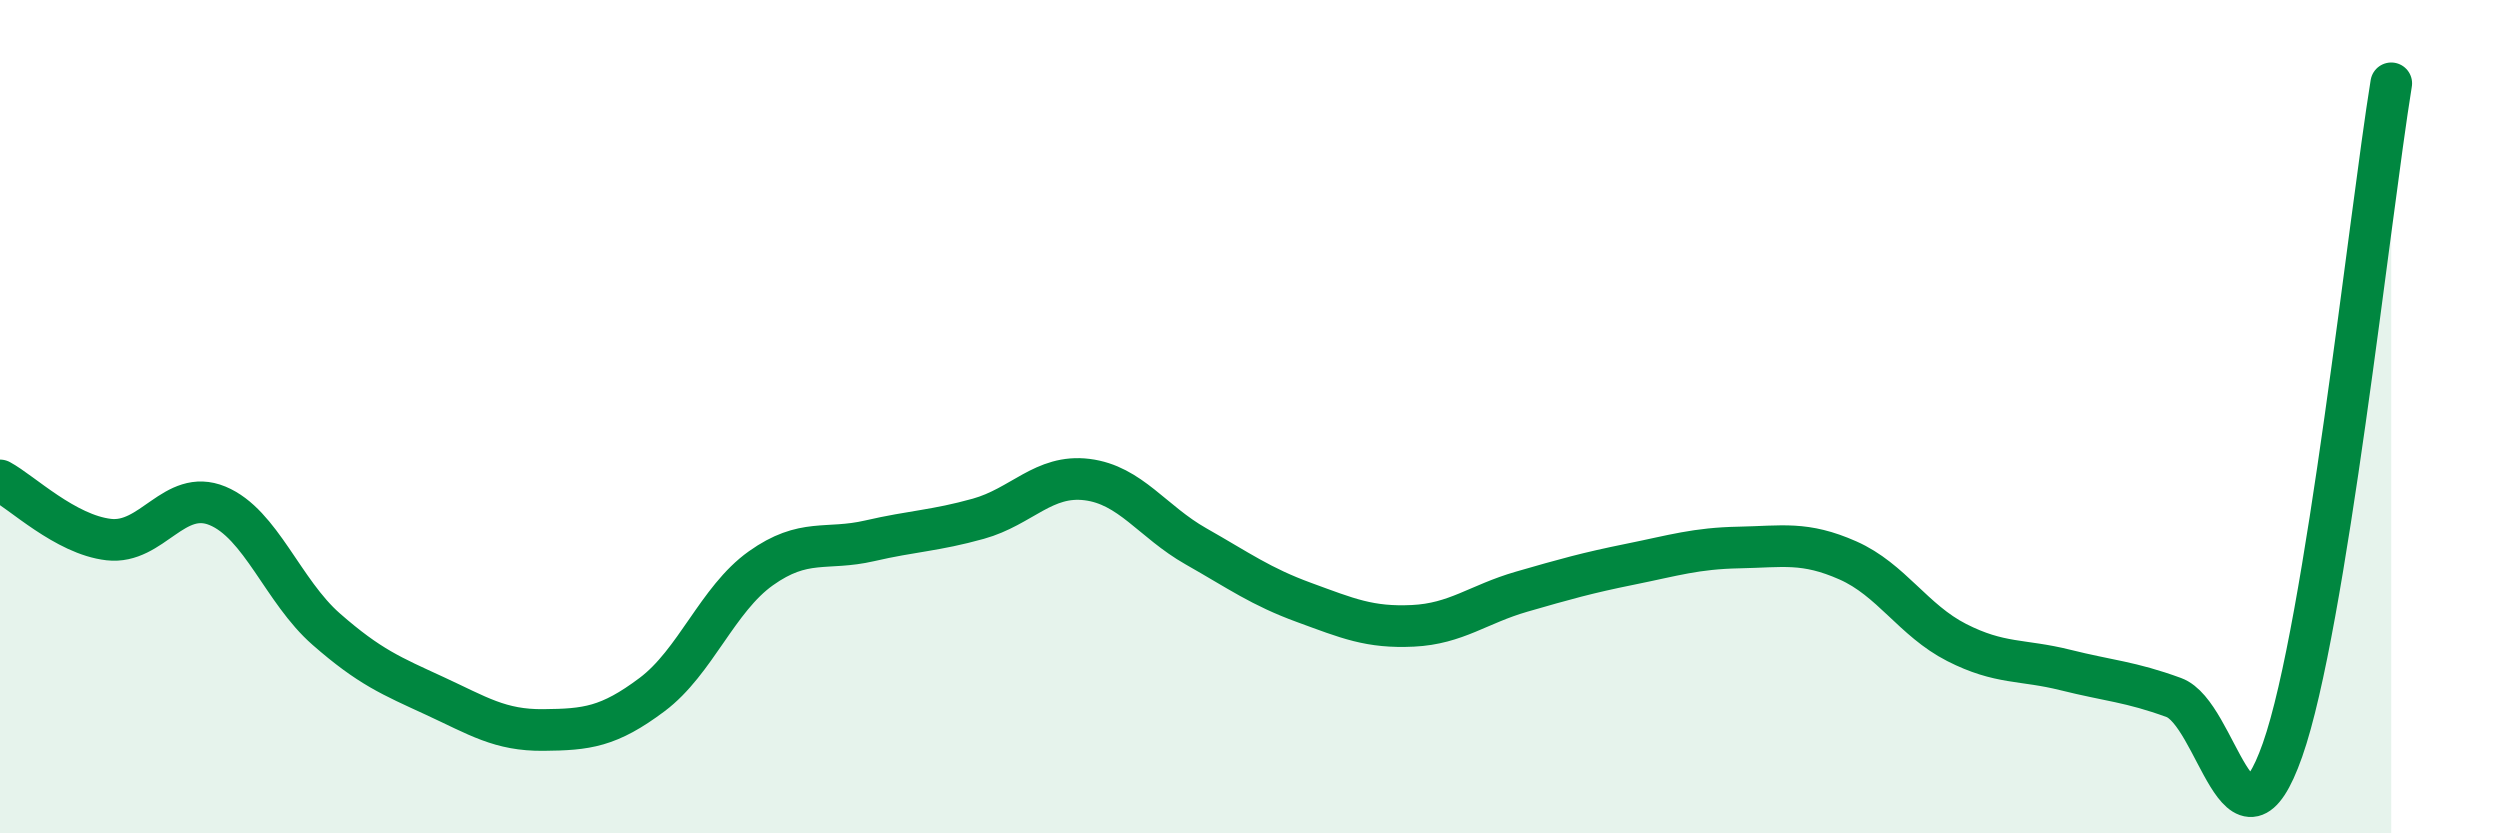 
    <svg width="60" height="20" viewBox="0 0 60 20" xmlns="http://www.w3.org/2000/svg">
      <path
        d="M 0,11.53 C 0.52,11.81 1.57,12.83 2.61,12.95 C 3.65,13.07 4.18,11.71 5.22,12.14 C 6.26,12.57 6.79,14.19 7.83,15.1 C 8.87,16.01 9.39,16.22 10.43,16.7 C 11.47,17.18 12,17.53 13.04,17.52 C 14.08,17.51 14.61,17.45 15.65,16.67 C 16.69,15.89 17.22,14.38 18.26,13.64 C 19.3,12.9 19.83,13.22 20.87,12.98 C 21.91,12.74 22.44,12.74 23.48,12.45 C 24.52,12.16 25.05,11.38 26.09,11.51 C 27.13,11.64 27.66,12.52 28.7,13.11 C 29.74,13.7 30.26,14.08 31.3,14.46 C 32.34,14.84 32.87,15.07 33.91,15.02 C 34.95,14.97 35.48,14.5 36.52,14.2 C 37.56,13.9 38.09,13.75 39.13,13.54 C 40.17,13.33 40.7,13.16 41.74,13.14 C 42.78,13.12 43.31,12.99 44.35,13.45 C 45.39,13.91 45.92,14.89 46.96,15.42 C 48,15.95 48.53,15.82 49.57,16.08 C 50.61,16.34 51.13,16.36 52.17,16.74 C 53.21,17.12 53.74,20.95 54.78,18 C 55.82,15.05 56.87,5.2 57.39,2L57.39 20L0 20Z"
        fill="#008740"
        opacity="0.1"
        stroke-linecap="round"
        stroke-linejoin="round"
      />
      <path
        d="M 0,11.53 C 0.52,11.81 1.57,12.83 2.61,12.95 C 3.65,13.07 4.18,11.71 5.22,12.14 C 6.26,12.57 6.79,14.19 7.83,15.1 C 8.87,16.01 9.39,16.22 10.43,16.7 C 11.47,17.18 12,17.53 13.04,17.52 C 14.08,17.51 14.61,17.45 15.65,16.67 C 16.69,15.89 17.22,14.38 18.26,13.64 C 19.3,12.9 19.83,13.22 20.87,12.98 C 21.91,12.74 22.44,12.74 23.48,12.45 C 24.52,12.16 25.05,11.38 26.09,11.51 C 27.13,11.64 27.66,12.52 28.7,13.11 C 29.74,13.7 30.26,14.08 31.3,14.46 C 32.34,14.84 32.87,15.07 33.91,15.02 C 34.95,14.97 35.48,14.5 36.52,14.2 C 37.56,13.9 38.09,13.75 39.13,13.54 C 40.17,13.33 40.7,13.16 41.74,13.14 C 42.78,13.12 43.31,12.99 44.35,13.45 C 45.39,13.91 45.92,14.89 46.96,15.42 C 48,15.95 48.53,15.82 49.57,16.08 C 50.61,16.34 51.13,16.36 52.17,16.74 C 53.21,17.12 53.74,20.95 54.78,18 C 55.82,15.05 56.87,5.2 57.39,2"
        stroke="#008740"
        stroke-width="1"
        fill="none"
        stroke-linecap="round"
        stroke-linejoin="round"
      />
    </svg>
  